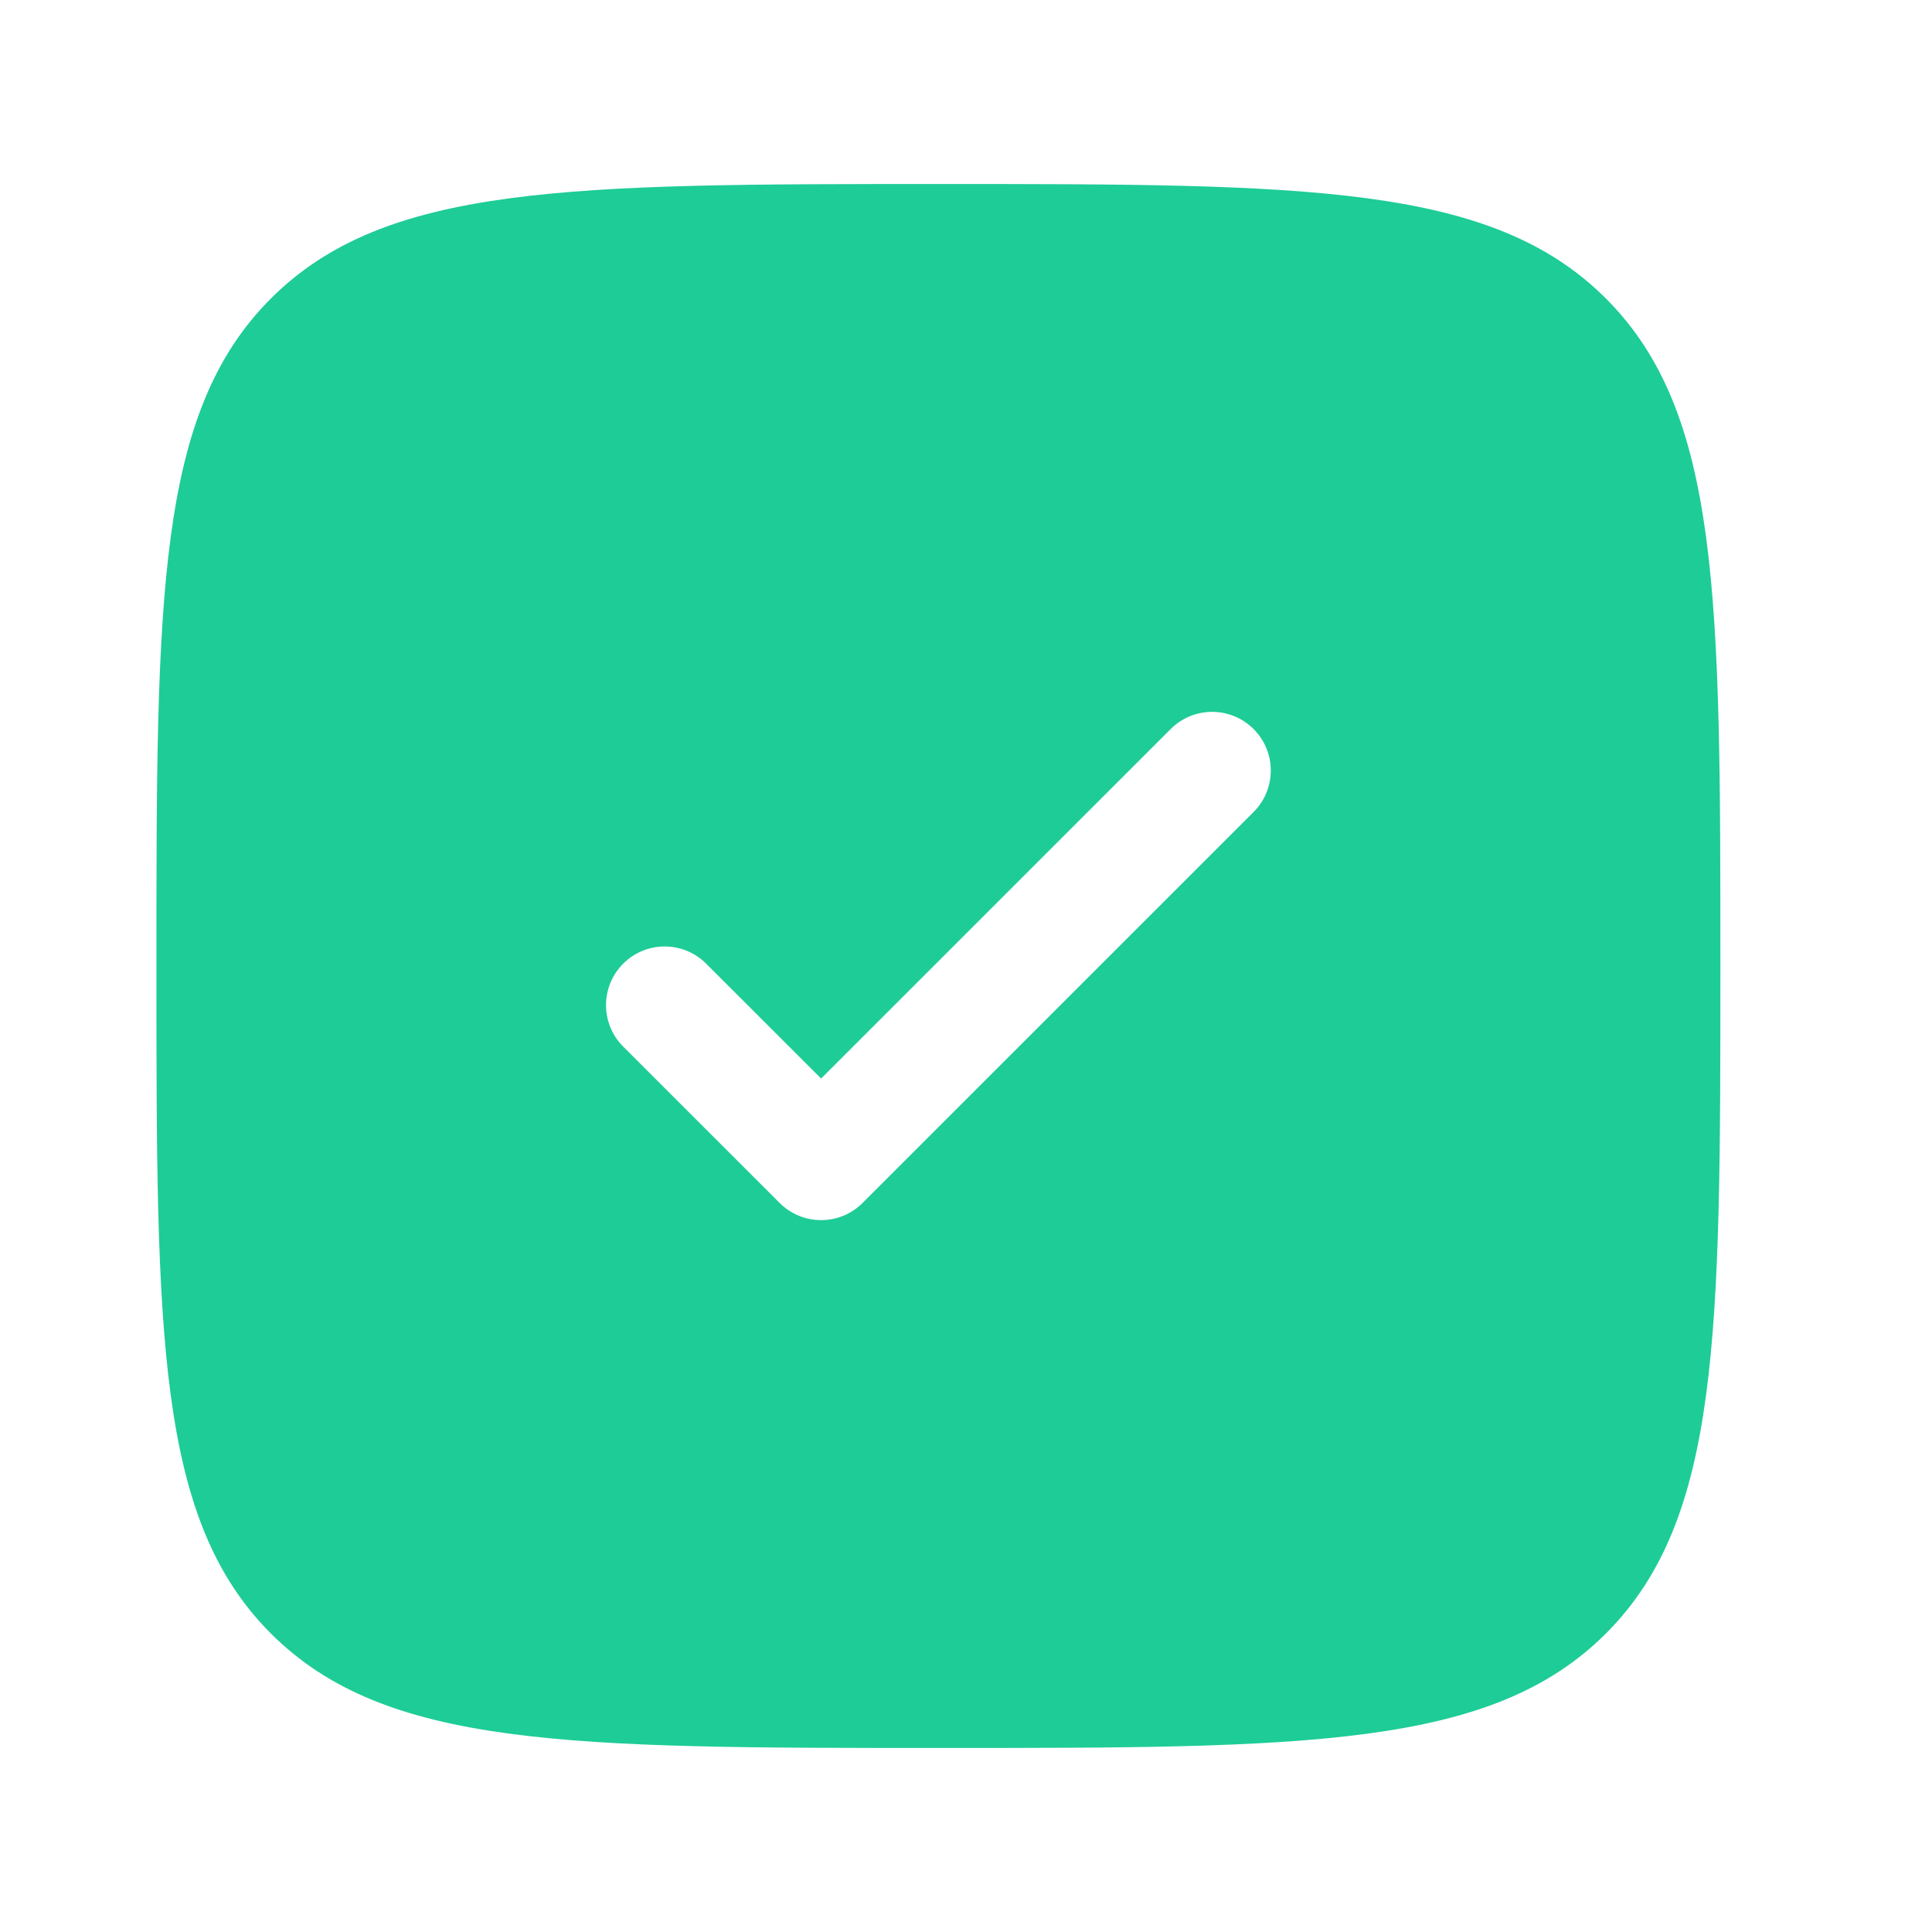 <svg width="28" height="28" viewBox="0 0 28 28" fill="none" xmlns="http://www.w3.org/2000/svg">
    <path fill-rule="evenodd" clip-rule="evenodd" d="M13.6 25.333C8.257 25.333 5.586 25.333 3.926 23.674C2.267 22.014 2.267 19.343 2.267 14C2.267 8.657 2.267 5.986 3.926 4.326C5.586 2.667 8.257 2.667 13.6 2.667C18.943 2.667 21.614 2.667 23.274 4.326C24.933 5.986 24.933 8.657 24.933 14C24.933 19.343 24.933 22.014 23.274 23.674C21.614 25.333 18.943 25.333 13.6 25.333ZM18.168 10.566C18.5 10.898 18.5 11.436 18.168 11.768L12.501 17.434C12.169 17.766 11.631 17.766 11.299 17.434L9.032 15.168C8.7 14.836 8.7 14.298 9.032 13.966C9.364 13.634 9.902 13.634 10.234 13.966L11.9 15.631L16.966 10.566C17.298 10.234 17.836 10.234 18.168 10.566Z" fill="#1ECC97"/>
</svg>
